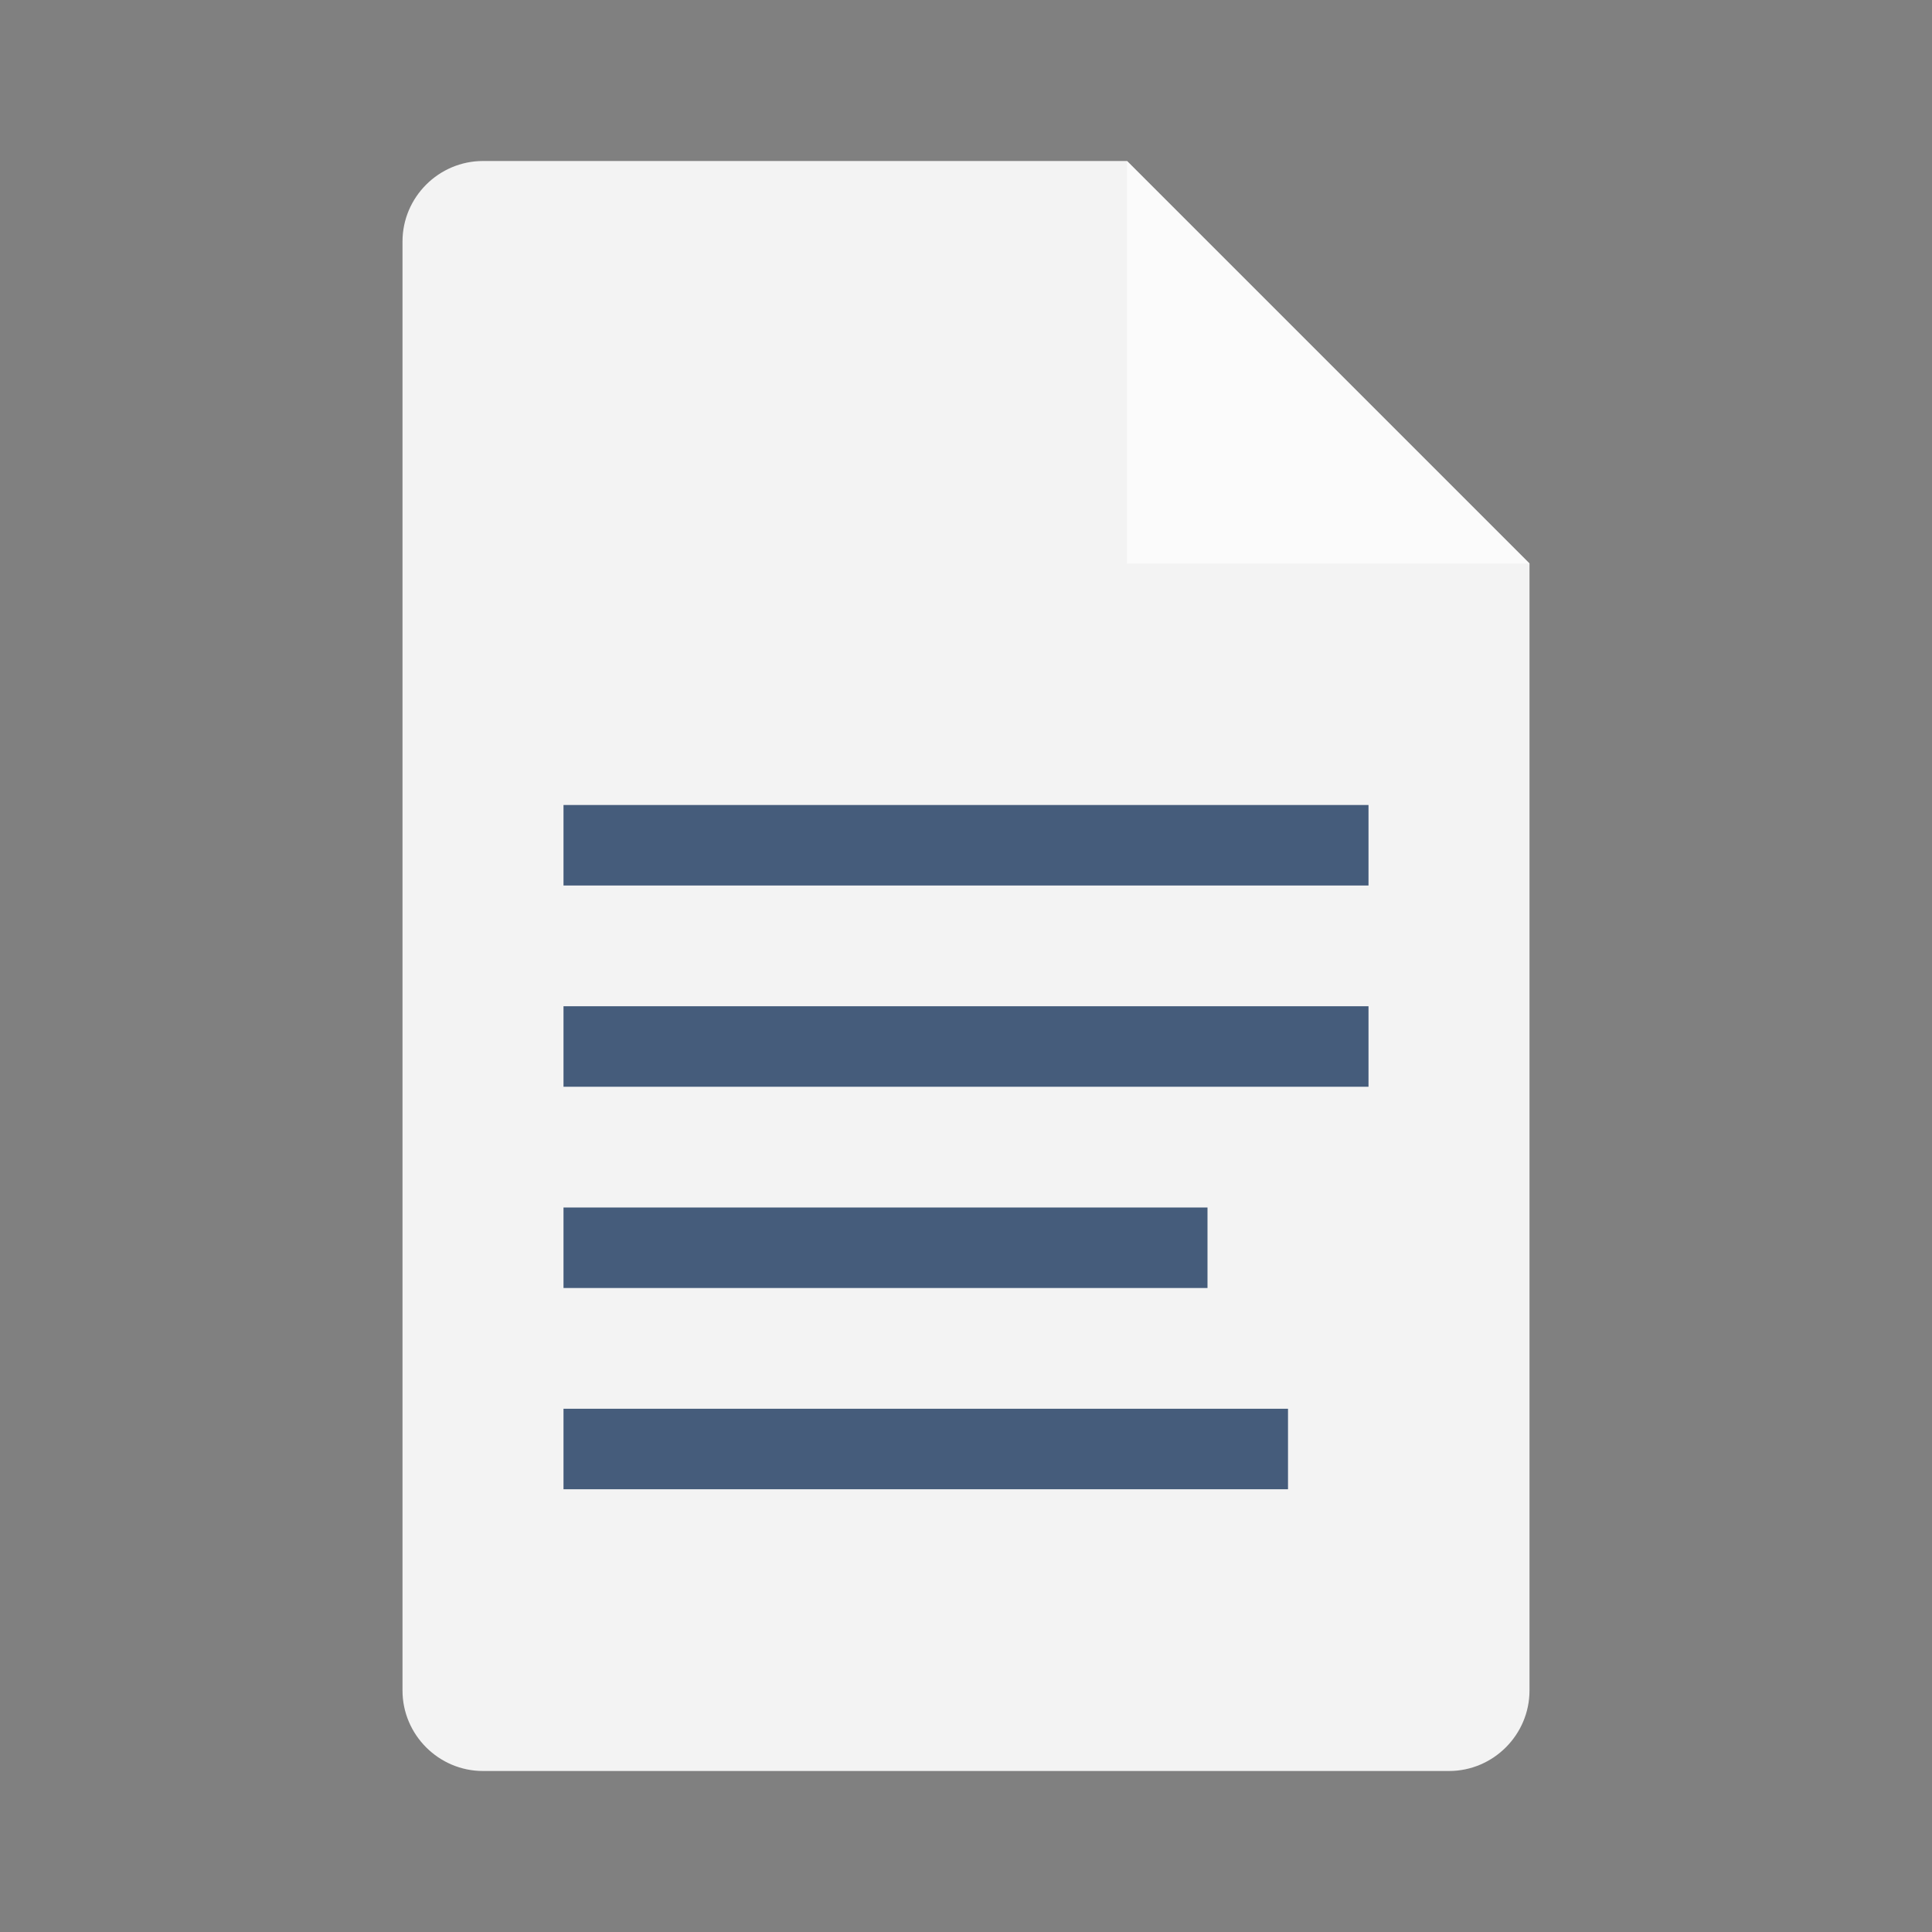 <svg width="48" height="48" viewBox="0 0 48 48" fill="none" xmlns="http://www.w3.org/2000/svg">
  <rect x="0" y="0" width="48" height="48" fill="#808080" stroke="none"/>
  <path d="M12 4C10.9 4 10 4.9 10 6V42C10 43.1 10.9 44 12 44H36C37.1 44 38 43.1 38 42V14L28 4H12Z" fill="white" opacity="0.9"/>
  <path d="M28 4V14H38L28 4Z" fill="white" opacity="0.7"/>
  <rect x="14" y="20" width="20" height="2" fill="#1a365d" opacity="0.8"/>
  <rect x="14" y="25" width="20" height="2" fill="#1a365d" opacity="0.8"/>
  <rect x="14" y="30" width="16" height="2" fill="#1a365d" opacity="0.8"/>
  <rect x="14" y="35" width="18" height="2" fill="#1a365d" opacity="0.8"/>
</svg>